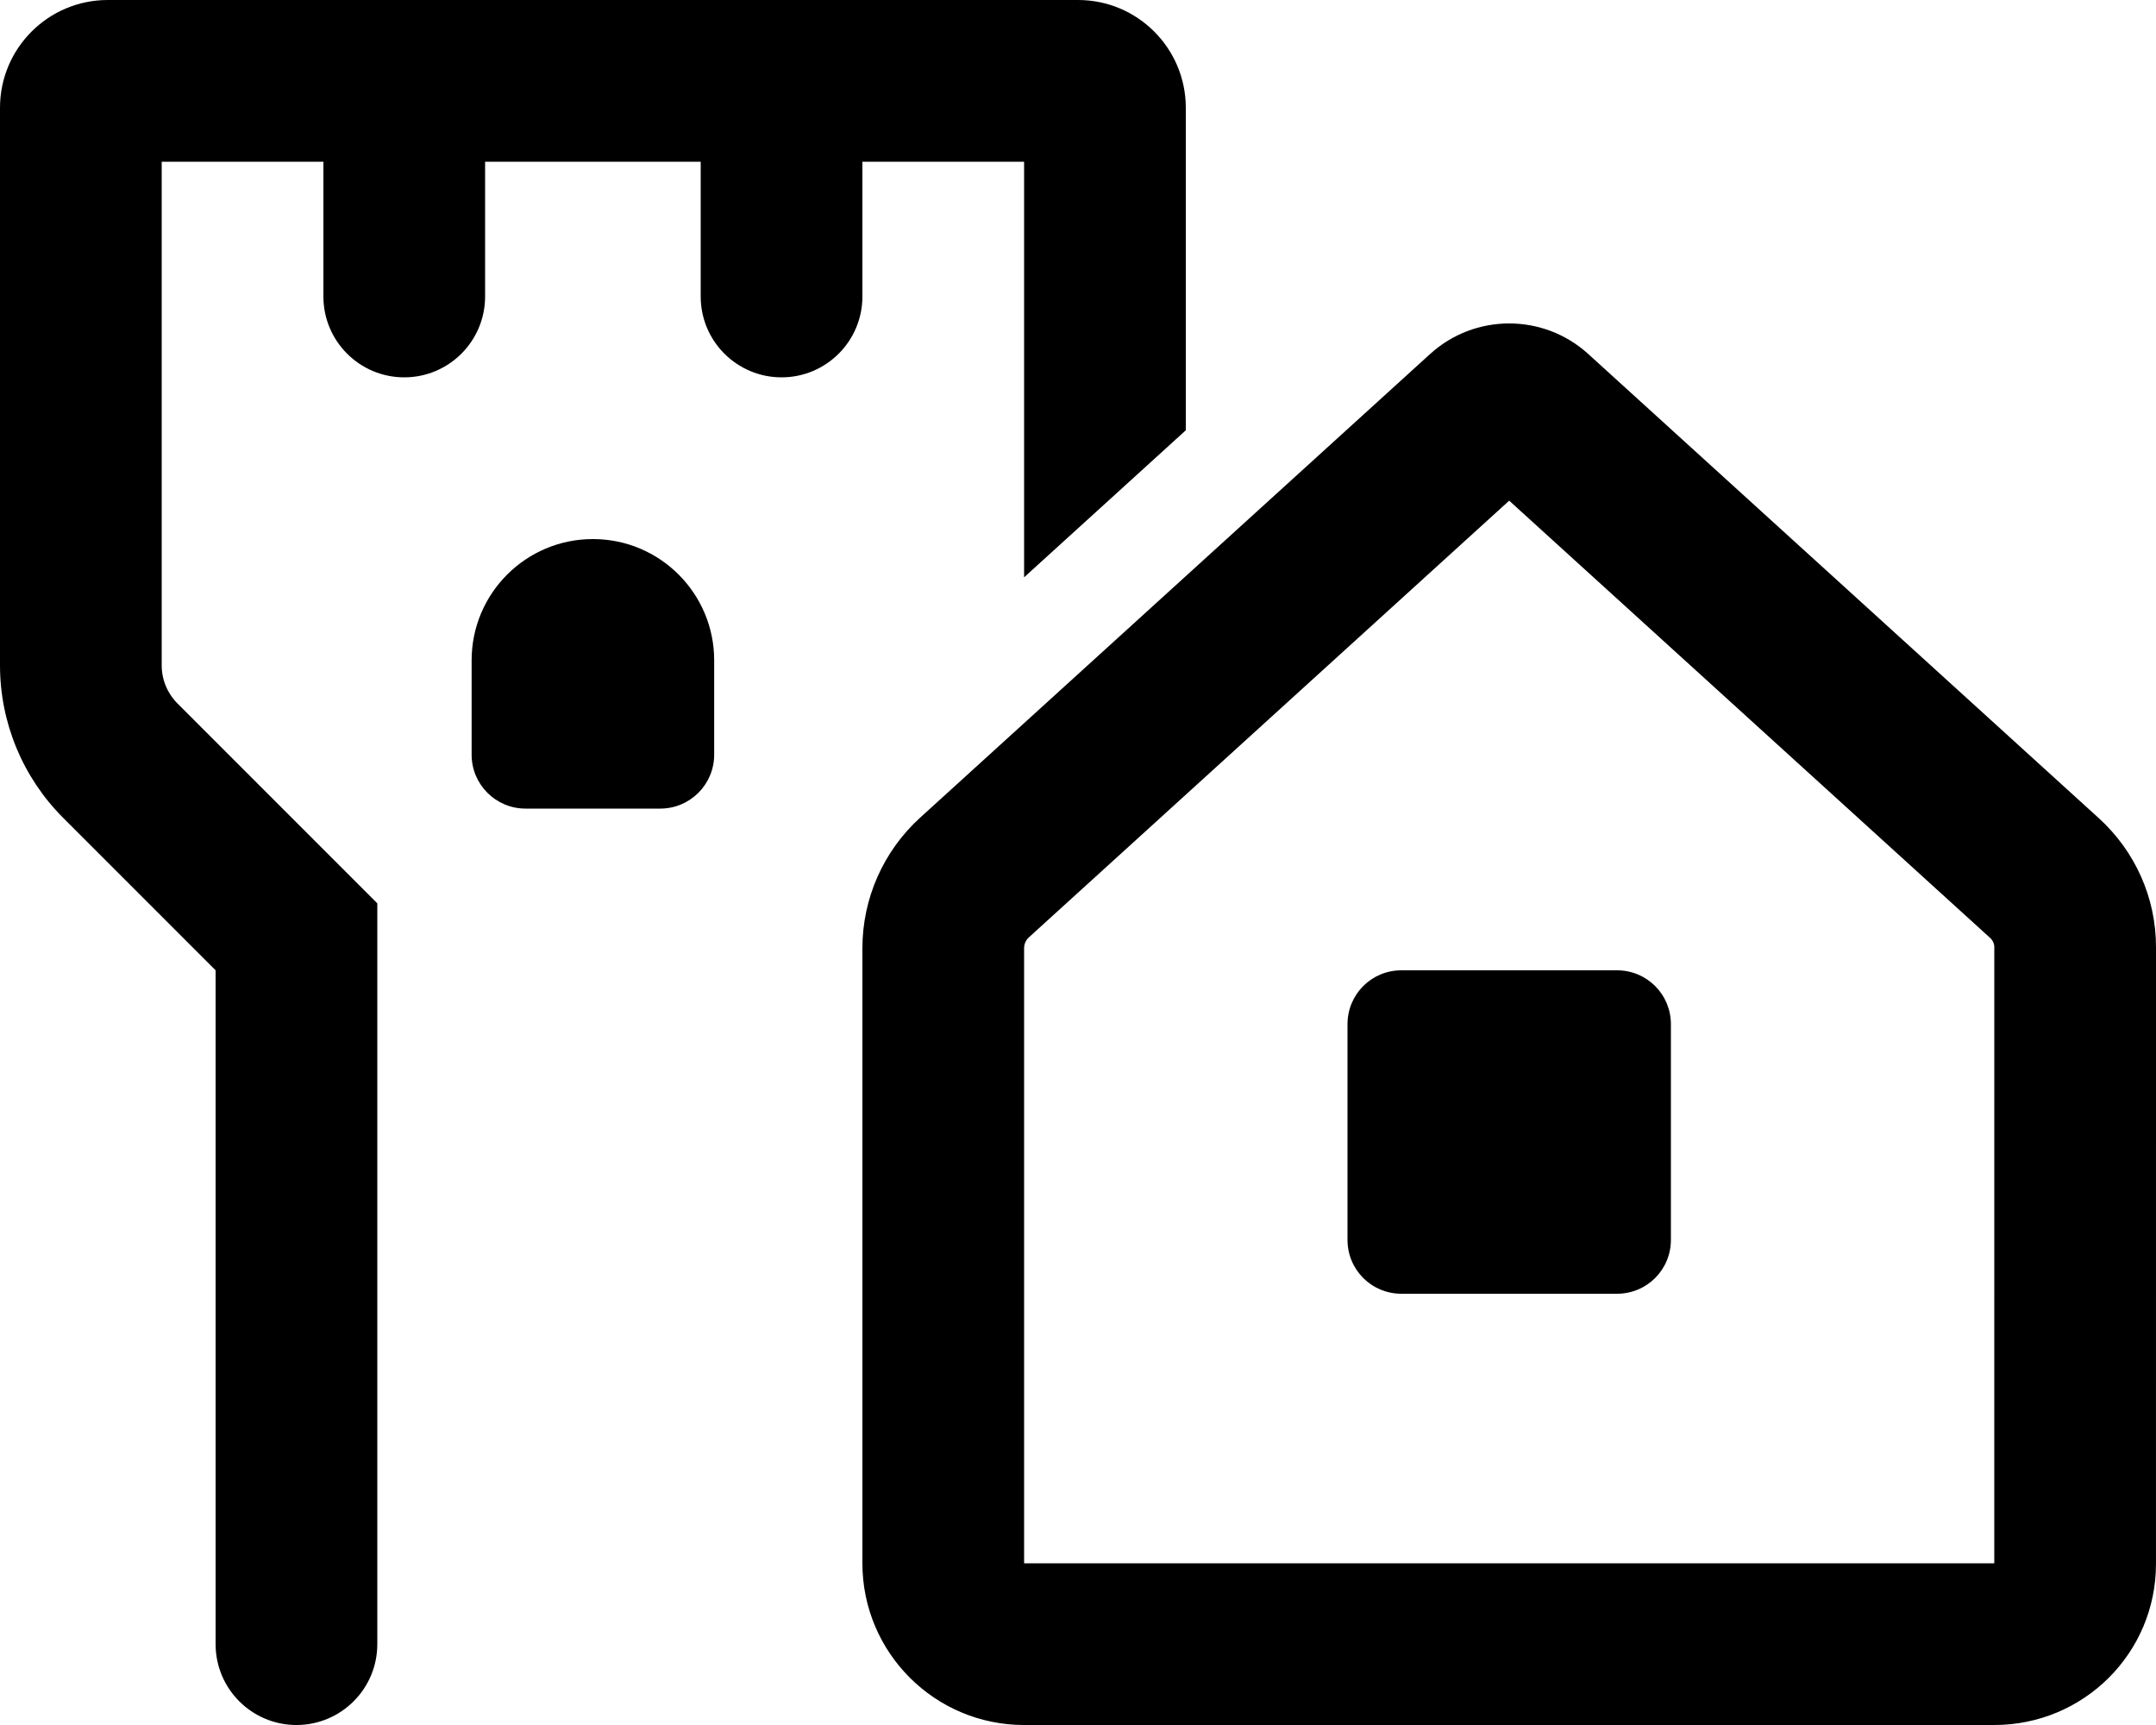 <svg xmlns="http://www.w3.org/2000/svg" viewBox="0 0 640 512"><!-- Font Awesome Pro 6.0.0-alpha2 by @fontawesome - https://fontawesome.com License - https://fontawesome.com/license (Commercial License) --><path d="M176 160C156.117 160 140 176.117 140 196V224C140 232.836 147.164 240 156 240H196C204.836 240 212 232.836 212 224V196C212 176.117 195.883 160 176 160ZM622.977 242.801L471.477 105.078C464.82 99.025 456.408 96 447.996 96S431.172 99.025 424.514 105.078L273.141 242.689C262.225 252.613 256 266.684 256 281.438V464C256 490.51 277.49 512 304 512H591.992C618.502 512 639.992 490.693 639.992 464.184C639.996 423.518 640 365.59 640 320.627V281.107C640 266.455 633.818 252.656 622.977 242.801ZM591.992 464H304V281.438C304 280.209 304.521 279.031 305.43 278.207L447.996 148.602L590.689 278.318C591.559 279.109 592 280.047 592 281.107L591.992 464ZM256 48H304V171.355L352 127.715V32C352 14.326 337.674 0 320 0H32C14.326 0 0 14.326 0 32V197.49C0 214.463 6.742 230.738 18.742 242.74L64 288V488C64 501.254 74.746 512 88 512S112 501.254 112 488V268.119L52.688 208.801C49.686 205.799 48 201.729 48 197.482V48H96V88C96 101.254 106.746 112 120 112S144 101.254 144 88V48H208V88C208 101.254 218.746 112 232 112S256 101.254 256 88V48ZM480 288H416C407.125 288 400 295.125 400 304V368C400 376.875 407.125 384 416 384H480C488.875 384 496 376.875 496 368V304C496 295.125 488.875 288 480 288Z"/></svg>